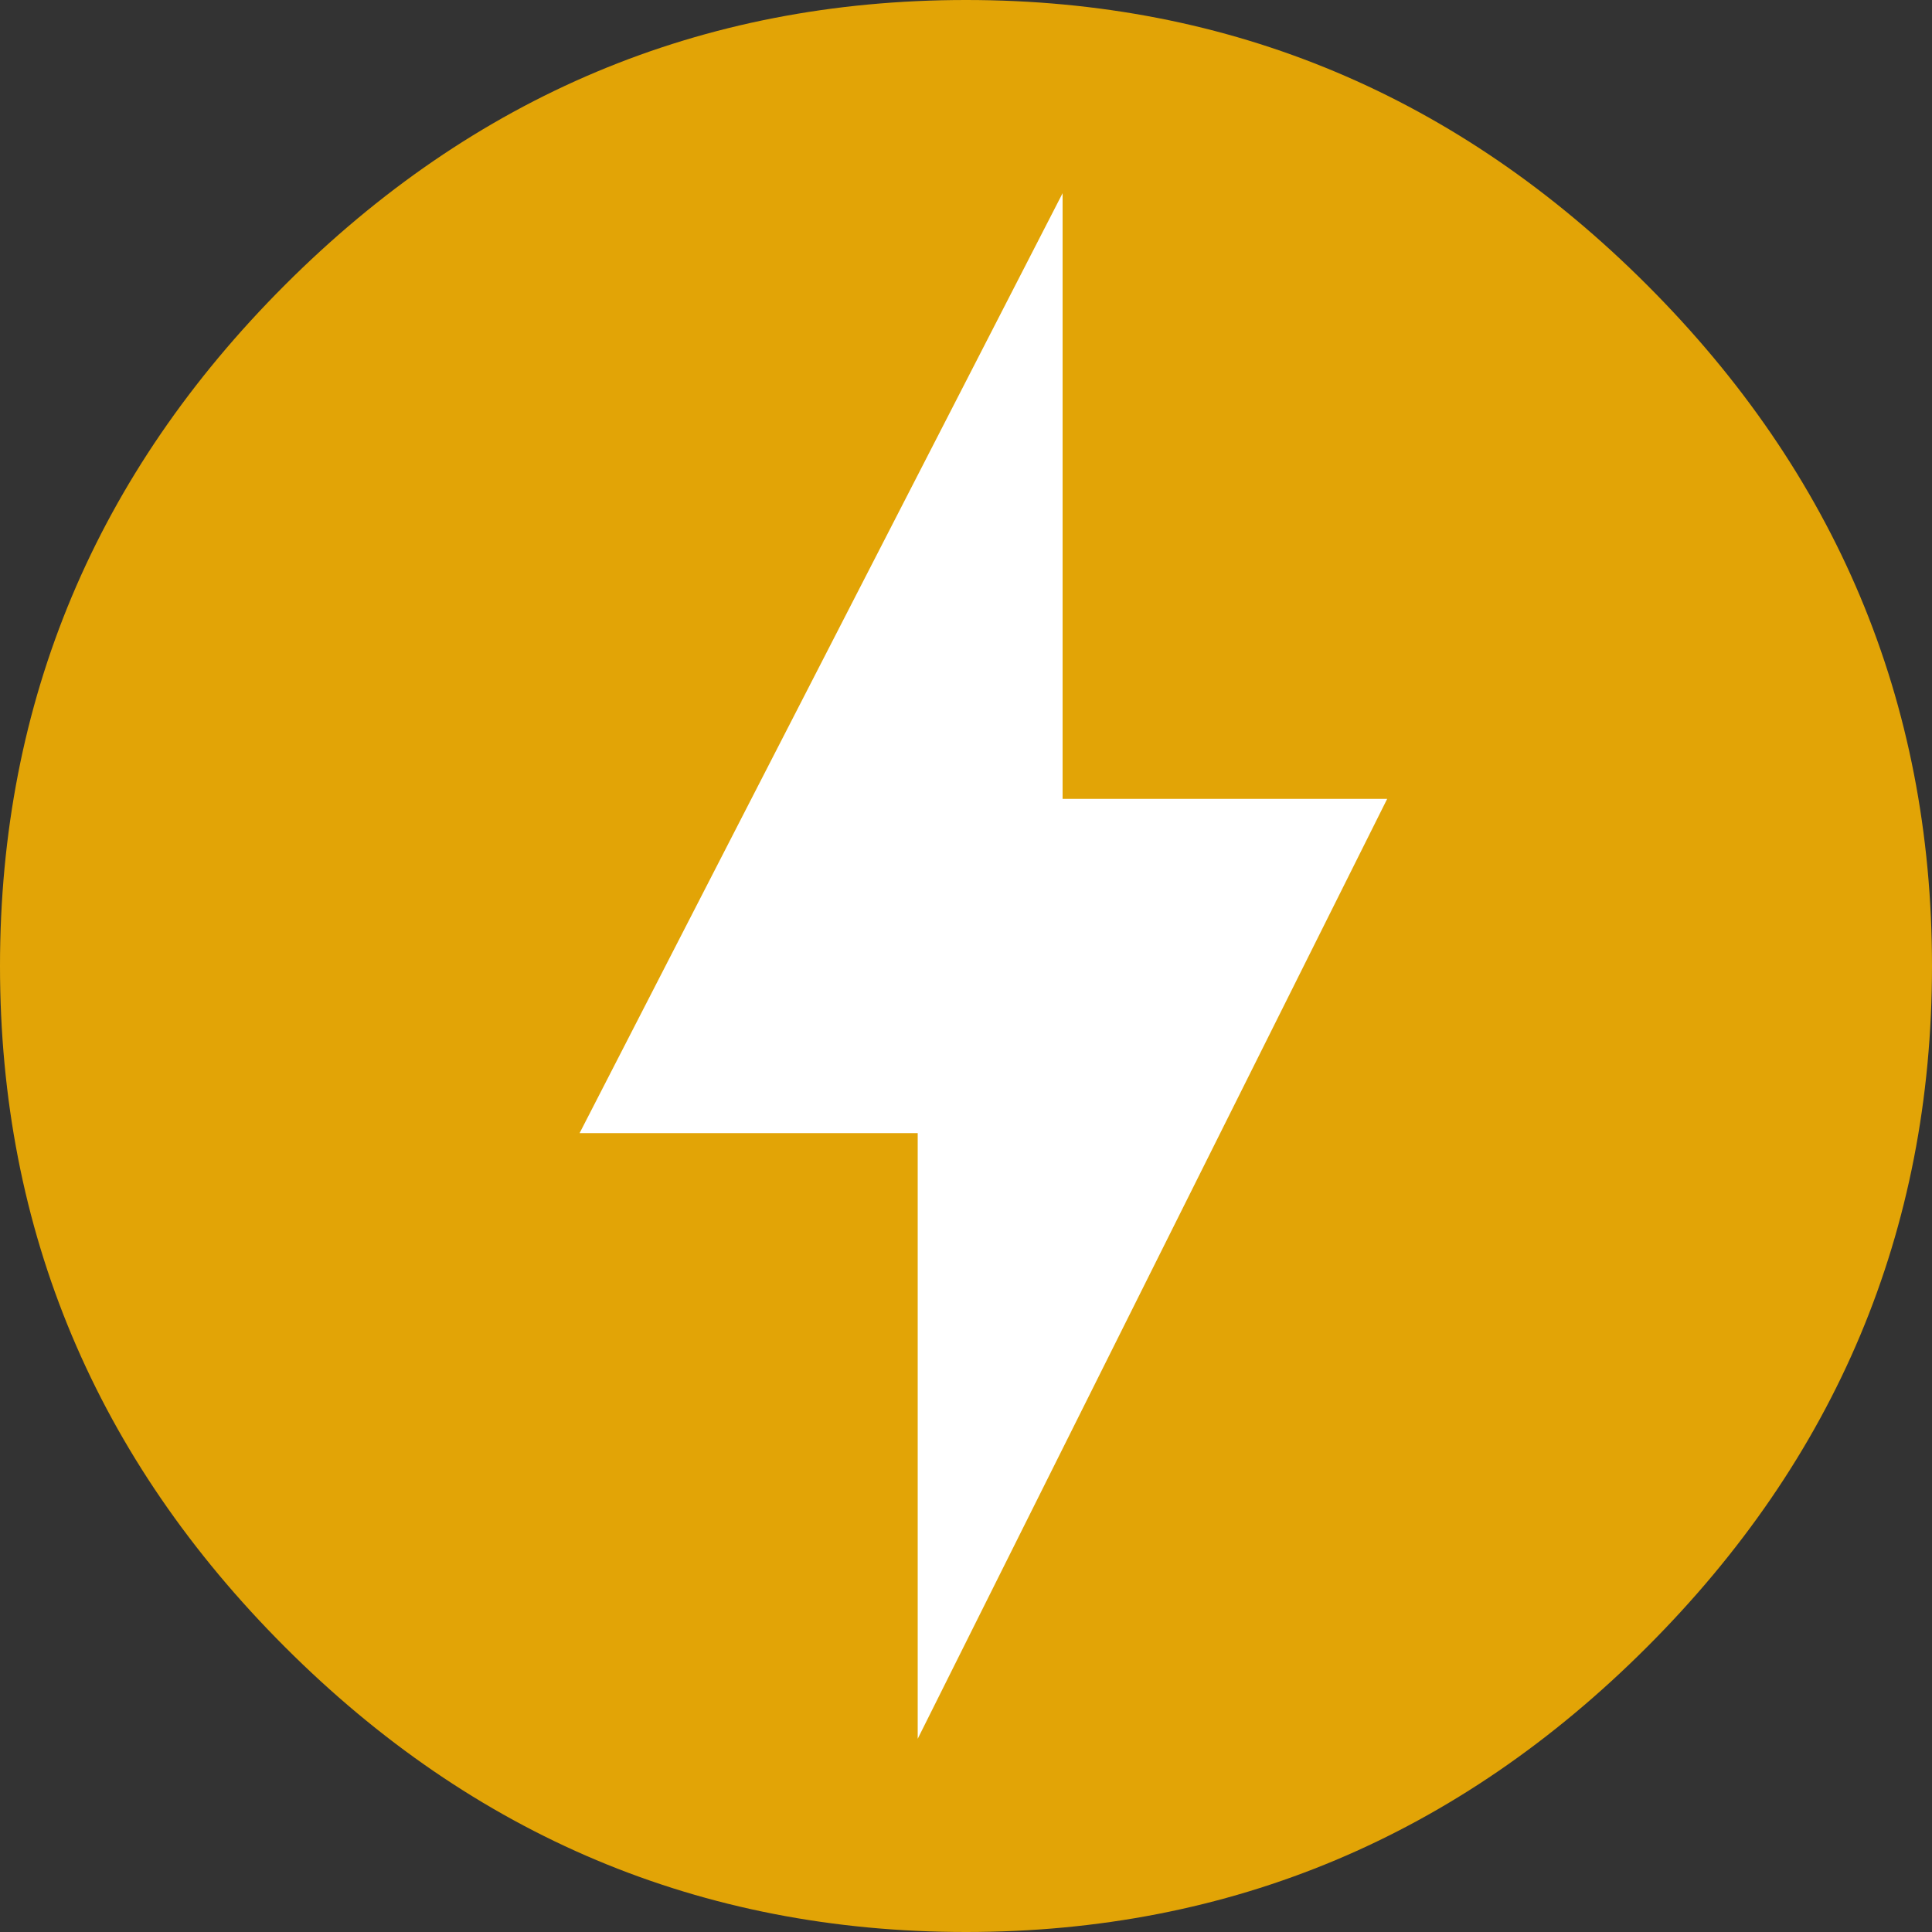 <?xml version="1.0" encoding="UTF-8"?>
<svg xmlns="http://www.w3.org/2000/svg" width="83" height="83" viewBox="0 0 83 83" fill="none">
  <rect x="0" y="0" width="83" height="83" fill="#333333" stroke="none"/>
  <circle cx="41.5" cy="41.5" r="37.5" fill="white"></circle>
  <path d="M39.425 74.7L59.594 34.321H45.65V8.3L24.9 48.679H39.425V74.7ZM41.5 0C52.913 0 62.665 4.15 70.757 12.242C78.85 20.335 83 30.087 83 41.5C83 52.913 78.85 62.665 70.757 70.757C62.665 78.85 52.913 83 41.5 83C30.087 83 20.335 78.85 12.242 70.757C4.15 62.665 0 52.913 0 41.5C0 30.087 4.15 20.335 12.242 12.242C20.335 4.15 30.087 0 41.5 0Z" fill="#E2A406"></path>
</svg>
